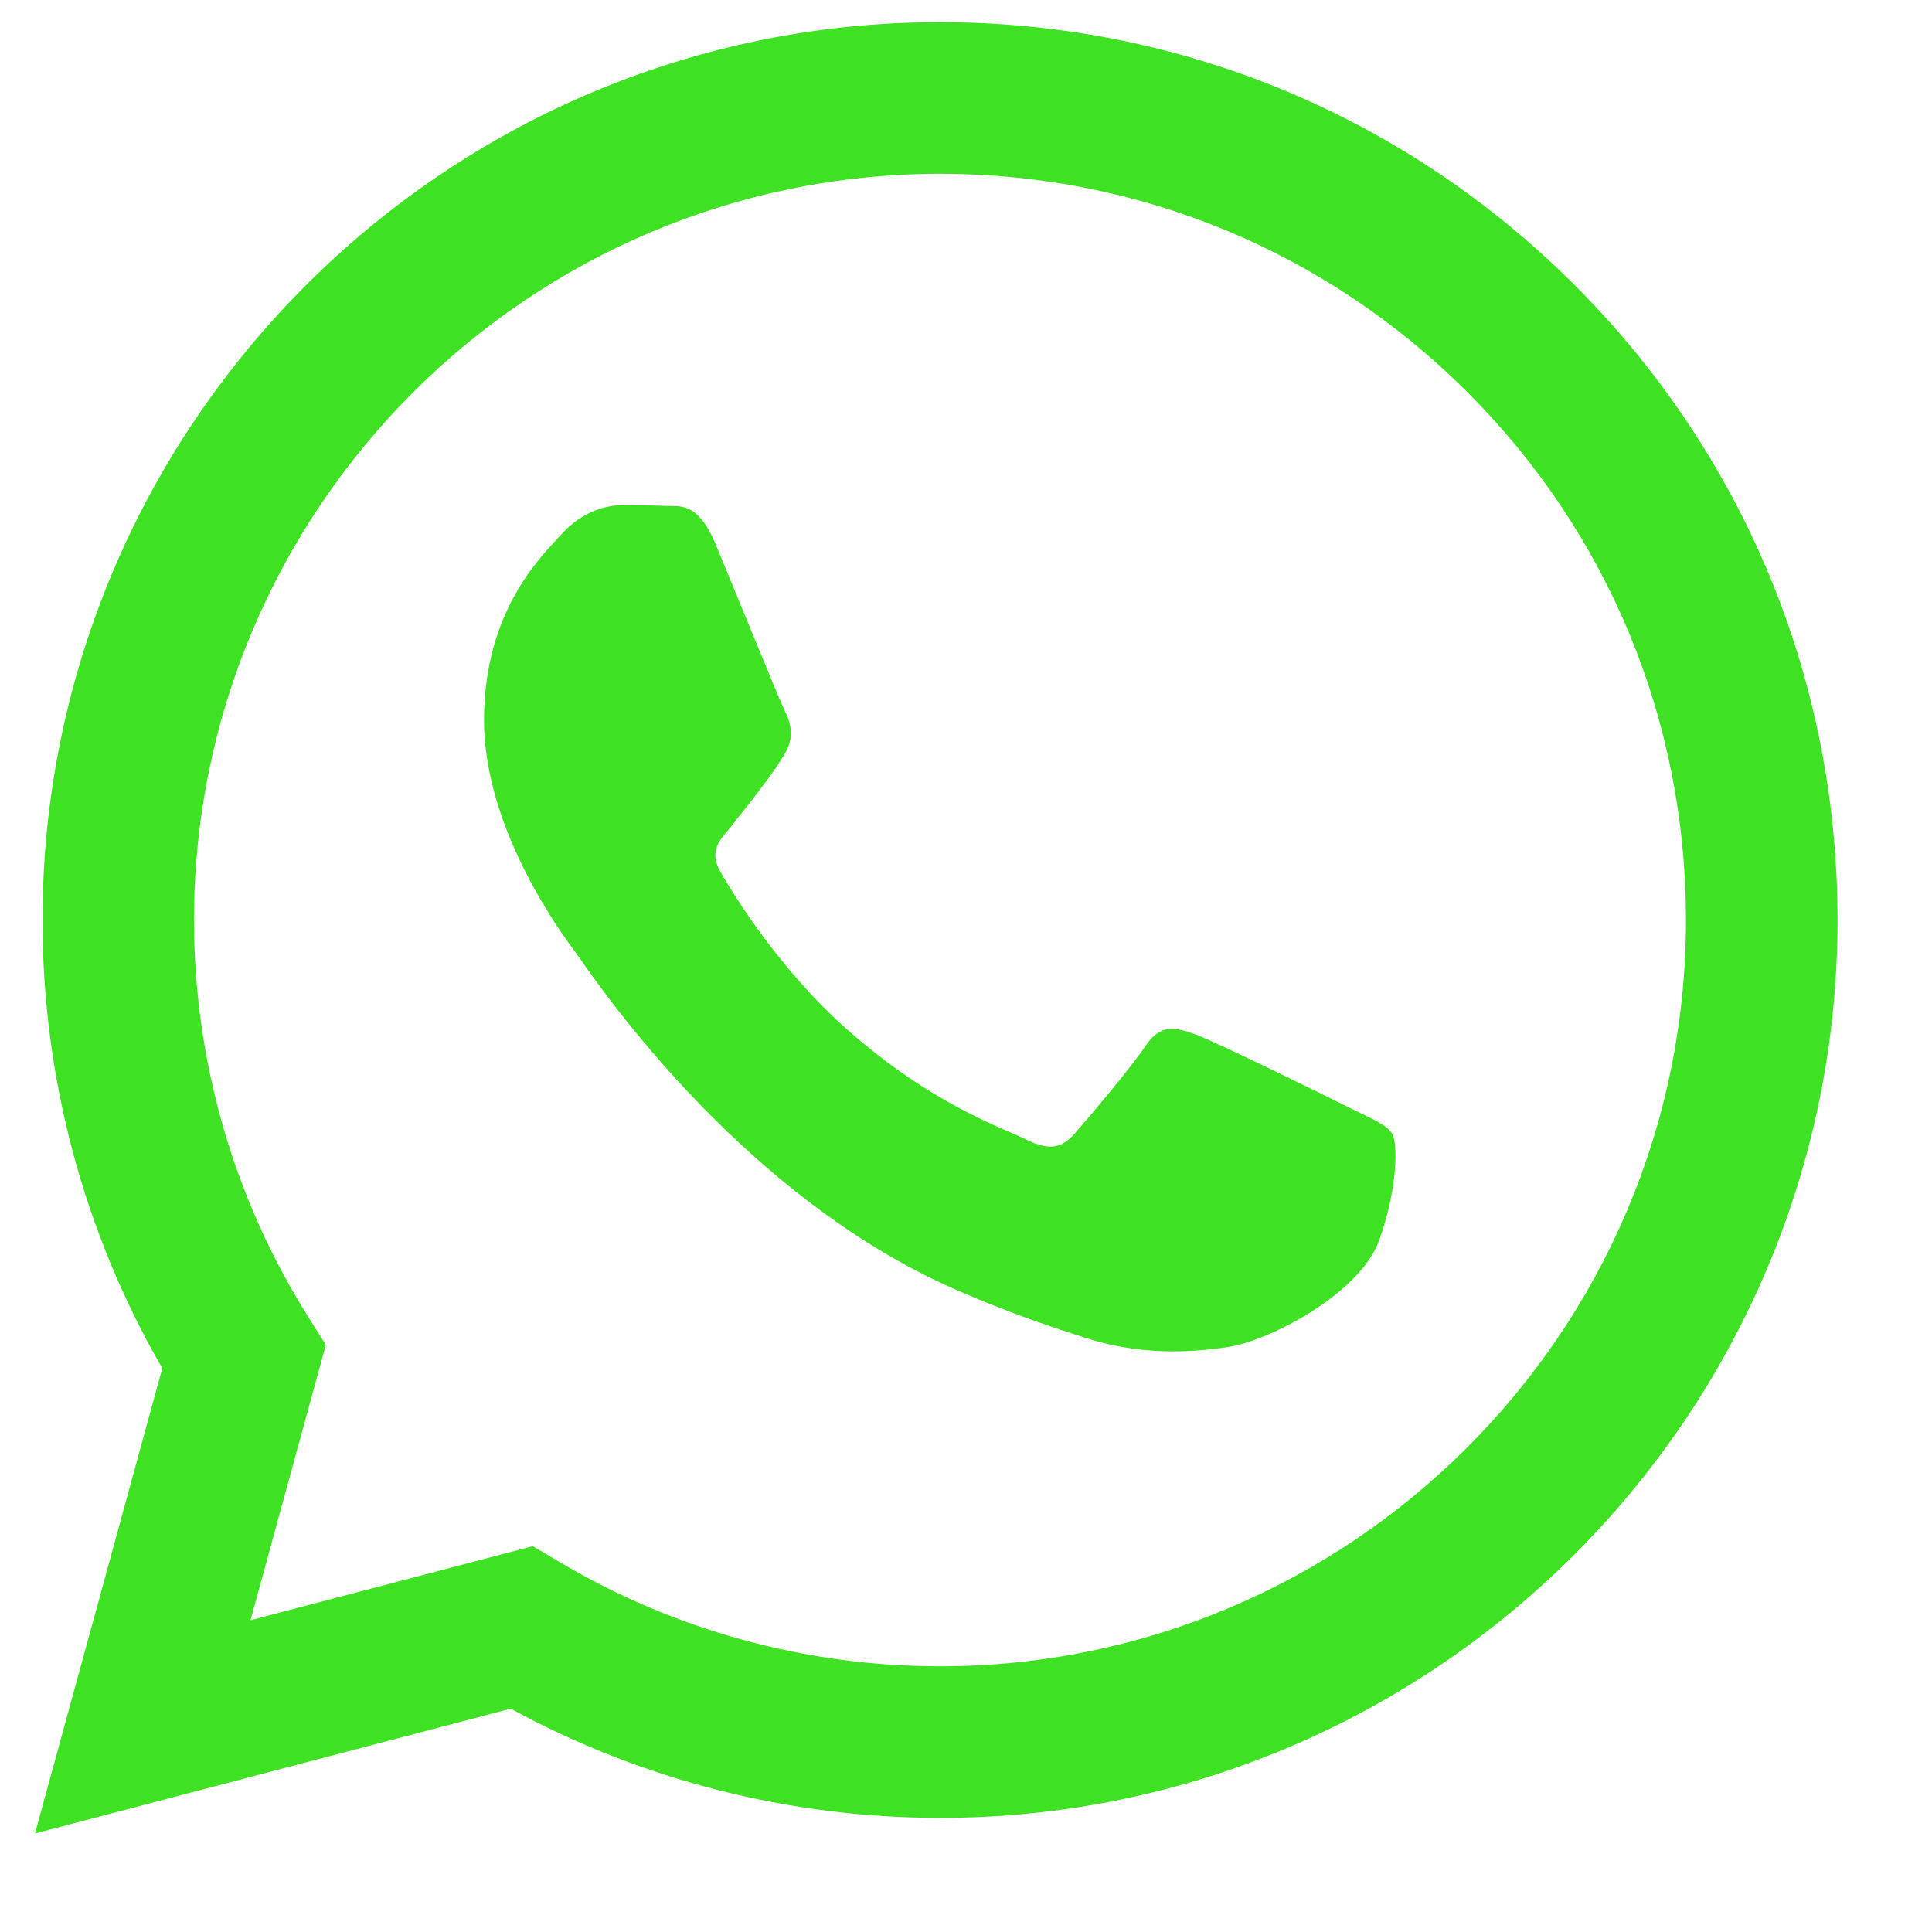 <svg width="17" height="17" viewBox="0 0 17 17" fill="none" xmlns="http://www.w3.org/2000/svg">
<path id="Vector" fill-rule="evenodd" clip-rule="evenodd" d="M13.858 2.511C12.367 1.019 10.384 0.196 8.271 0.195C3.918 0.195 0.376 3.738 0.374 8.092C0.373 9.484 0.737 10.843 1.428 12.04L0.308 16.133L4.494 15.035C5.648 15.664 6.947 15.995 8.268 15.996H8.271C12.624 15.996 16.167 12.453 16.169 8.098C16.17 5.988 15.349 4.004 13.858 2.511ZM8.271 14.662H8.269C7.091 14.662 5.936 14.345 4.928 13.747L4.688 13.605L2.204 14.257L2.867 11.834L2.711 11.586C2.054 10.541 1.707 9.333 1.707 8.093C1.709 4.474 4.653 1.529 8.274 1.529C10.027 1.53 11.675 2.213 12.915 3.454C14.154 4.695 14.836 6.344 14.835 8.098C14.834 11.717 11.889 14.662 8.271 14.662ZM11.872 9.746C11.675 9.647 10.704 9.17 10.524 9.104C10.343 9.038 10.211 9.005 10.08 9.203C9.948 9.4 9.57 9.845 9.455 9.976C9.34 10.108 9.225 10.125 9.027 10.026C8.83 9.927 8.194 9.719 7.44 9.046C6.854 8.523 6.458 7.877 6.343 7.679C6.228 7.482 6.342 7.385 6.429 7.277C6.643 7.011 6.857 6.733 6.922 6.602C6.988 6.47 6.955 6.355 6.906 6.256C6.857 6.157 6.462 5.186 6.298 4.791C6.137 4.406 5.975 4.458 5.854 4.452C5.739 4.446 5.607 4.445 5.475 4.445C5.344 4.445 5.13 4.494 4.949 4.692C4.768 4.89 4.259 5.367 4.259 6.338C4.259 7.31 4.966 8.248 5.064 8.38C5.163 8.511 6.456 10.505 8.435 11.359C8.906 11.563 9.274 11.684 9.56 11.775C10.033 11.925 10.463 11.904 10.803 11.853C11.182 11.796 11.97 11.376 12.135 10.915C12.3 10.454 12.3 10.059 12.25 9.976C12.201 9.894 12.069 9.845 11.872 9.746Z" fill="#3EE223"/>
</svg>

